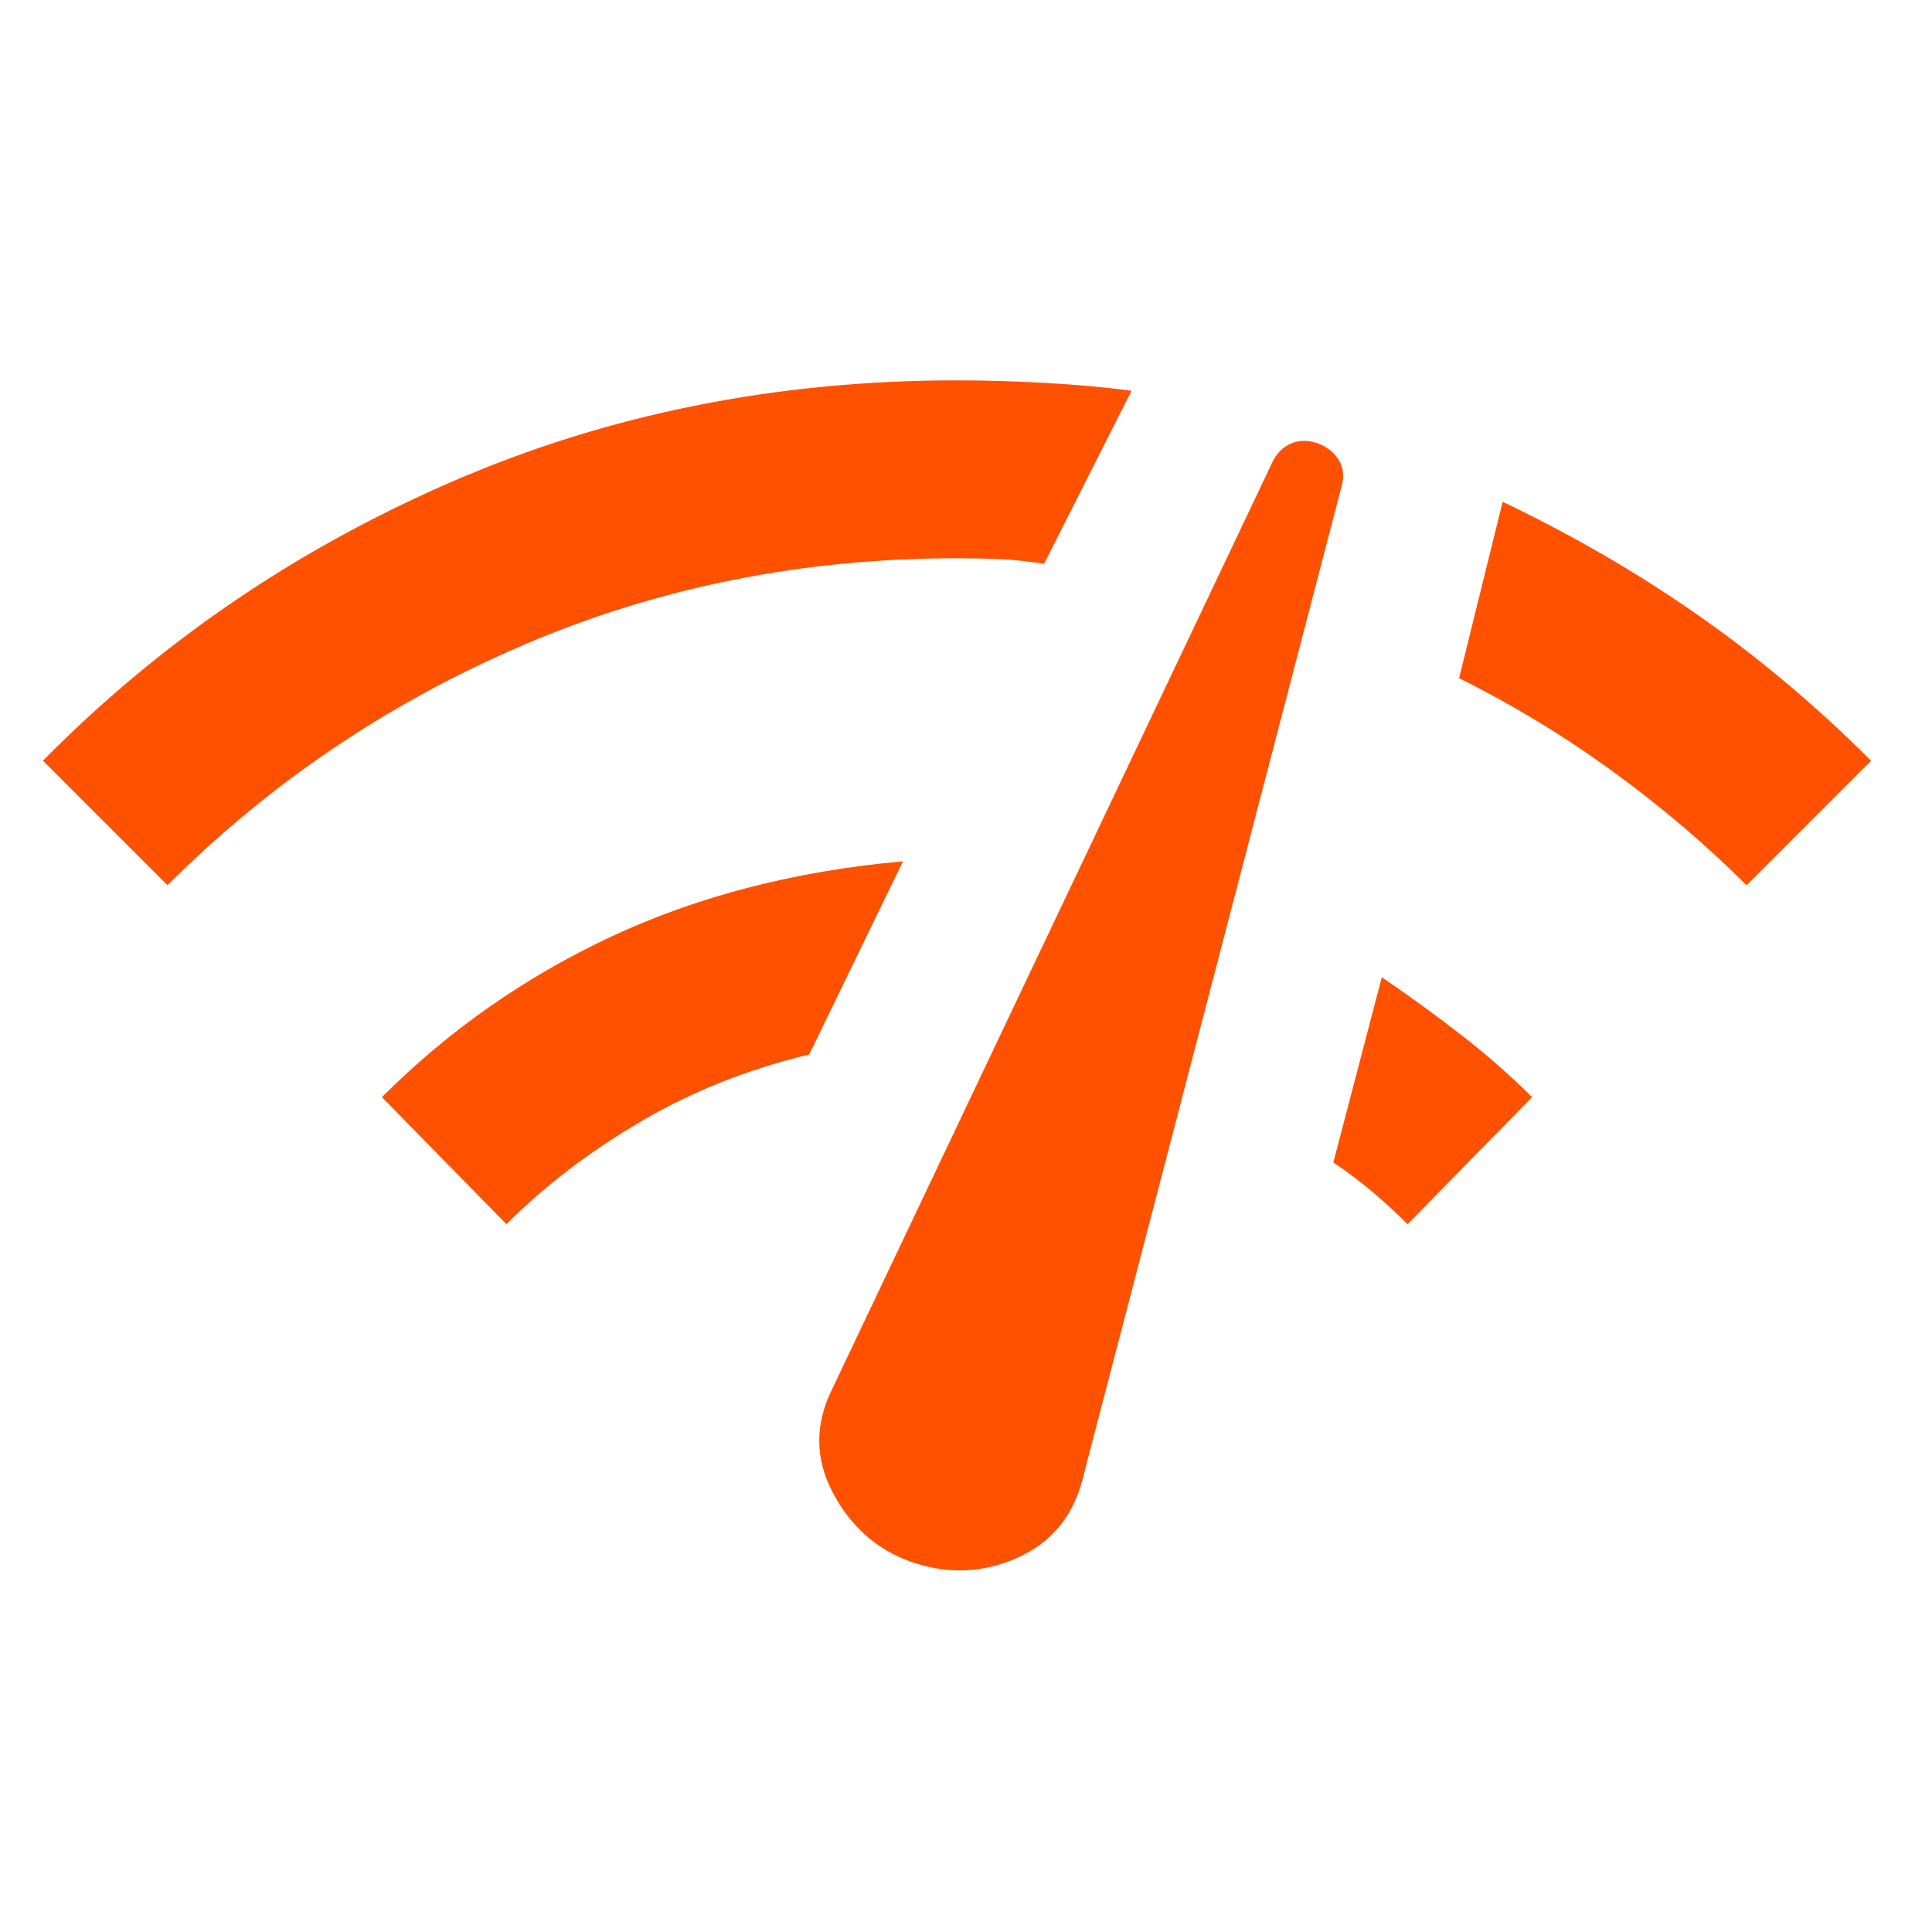 <svg width="55" height="55" viewBox="0 0 55 55" fill="none" xmlns="http://www.w3.org/2000/svg">
<mask id="mask0_1265_4788" style="mask-type:alpha" maskUnits="userSpaceOnUse" x="0" y="0" width="55" height="55">
<rect width="54.486" height="54.486" fill="#D9D9D9"/>
</mask>
<g mask="url(#mask0_1265_4788)">
<path d="M4.768 25.2L1.223 21.655C4.544 18.287 8.422 15.641 12.858 13.716C17.294 11.79 22.089 10.828 27.243 10.828C28.049 10.828 28.896 10.852 29.782 10.902C30.668 10.951 31.478 11.025 32.212 11.124L29.723 16.049C29.225 15.973 28.791 15.928 28.42 15.914C28.049 15.899 27.657 15.892 27.243 15.892C22.854 15.892 18.739 16.715 14.899 18.361C11.058 20.007 7.681 22.286 4.768 25.2ZM14.416 34.849L10.871 31.234C12.772 29.333 14.952 27.808 17.411 26.658C19.871 25.509 22.636 24.796 25.706 24.519L23.035 30.02C21.311 30.43 19.719 31.063 18.256 31.919C16.794 32.775 15.514 33.751 14.416 34.849ZM25.916 44.453C24.956 44.11 24.221 43.459 23.713 42.502C23.206 41.544 23.192 40.571 23.672 39.581L36.246 13.107C36.368 12.877 36.542 12.714 36.767 12.62C36.993 12.525 37.247 12.527 37.529 12.626C37.788 12.725 37.983 12.882 38.112 13.096C38.242 13.309 38.269 13.558 38.193 13.84L30.814 42.122C30.541 43.182 29.915 43.927 28.937 44.357C27.959 44.788 26.952 44.82 25.916 44.453ZM40.07 34.849C39.77 34.549 39.444 34.249 39.092 33.949C38.74 33.649 38.362 33.364 37.957 33.093L39.337 27.82C40.088 28.329 40.833 28.87 41.572 29.442C42.311 30.013 42.992 30.611 43.615 31.234L40.07 34.849ZM49.719 25.2C48.584 24.065 47.324 22.991 45.938 21.98C44.553 20.969 43.086 20.077 41.537 19.306L42.777 14.285C44.777 15.24 46.638 16.321 48.361 17.527C50.084 18.733 51.718 20.109 53.264 21.655L49.719 25.2Z" fill="#FF5100"/>
</g>
</svg>
